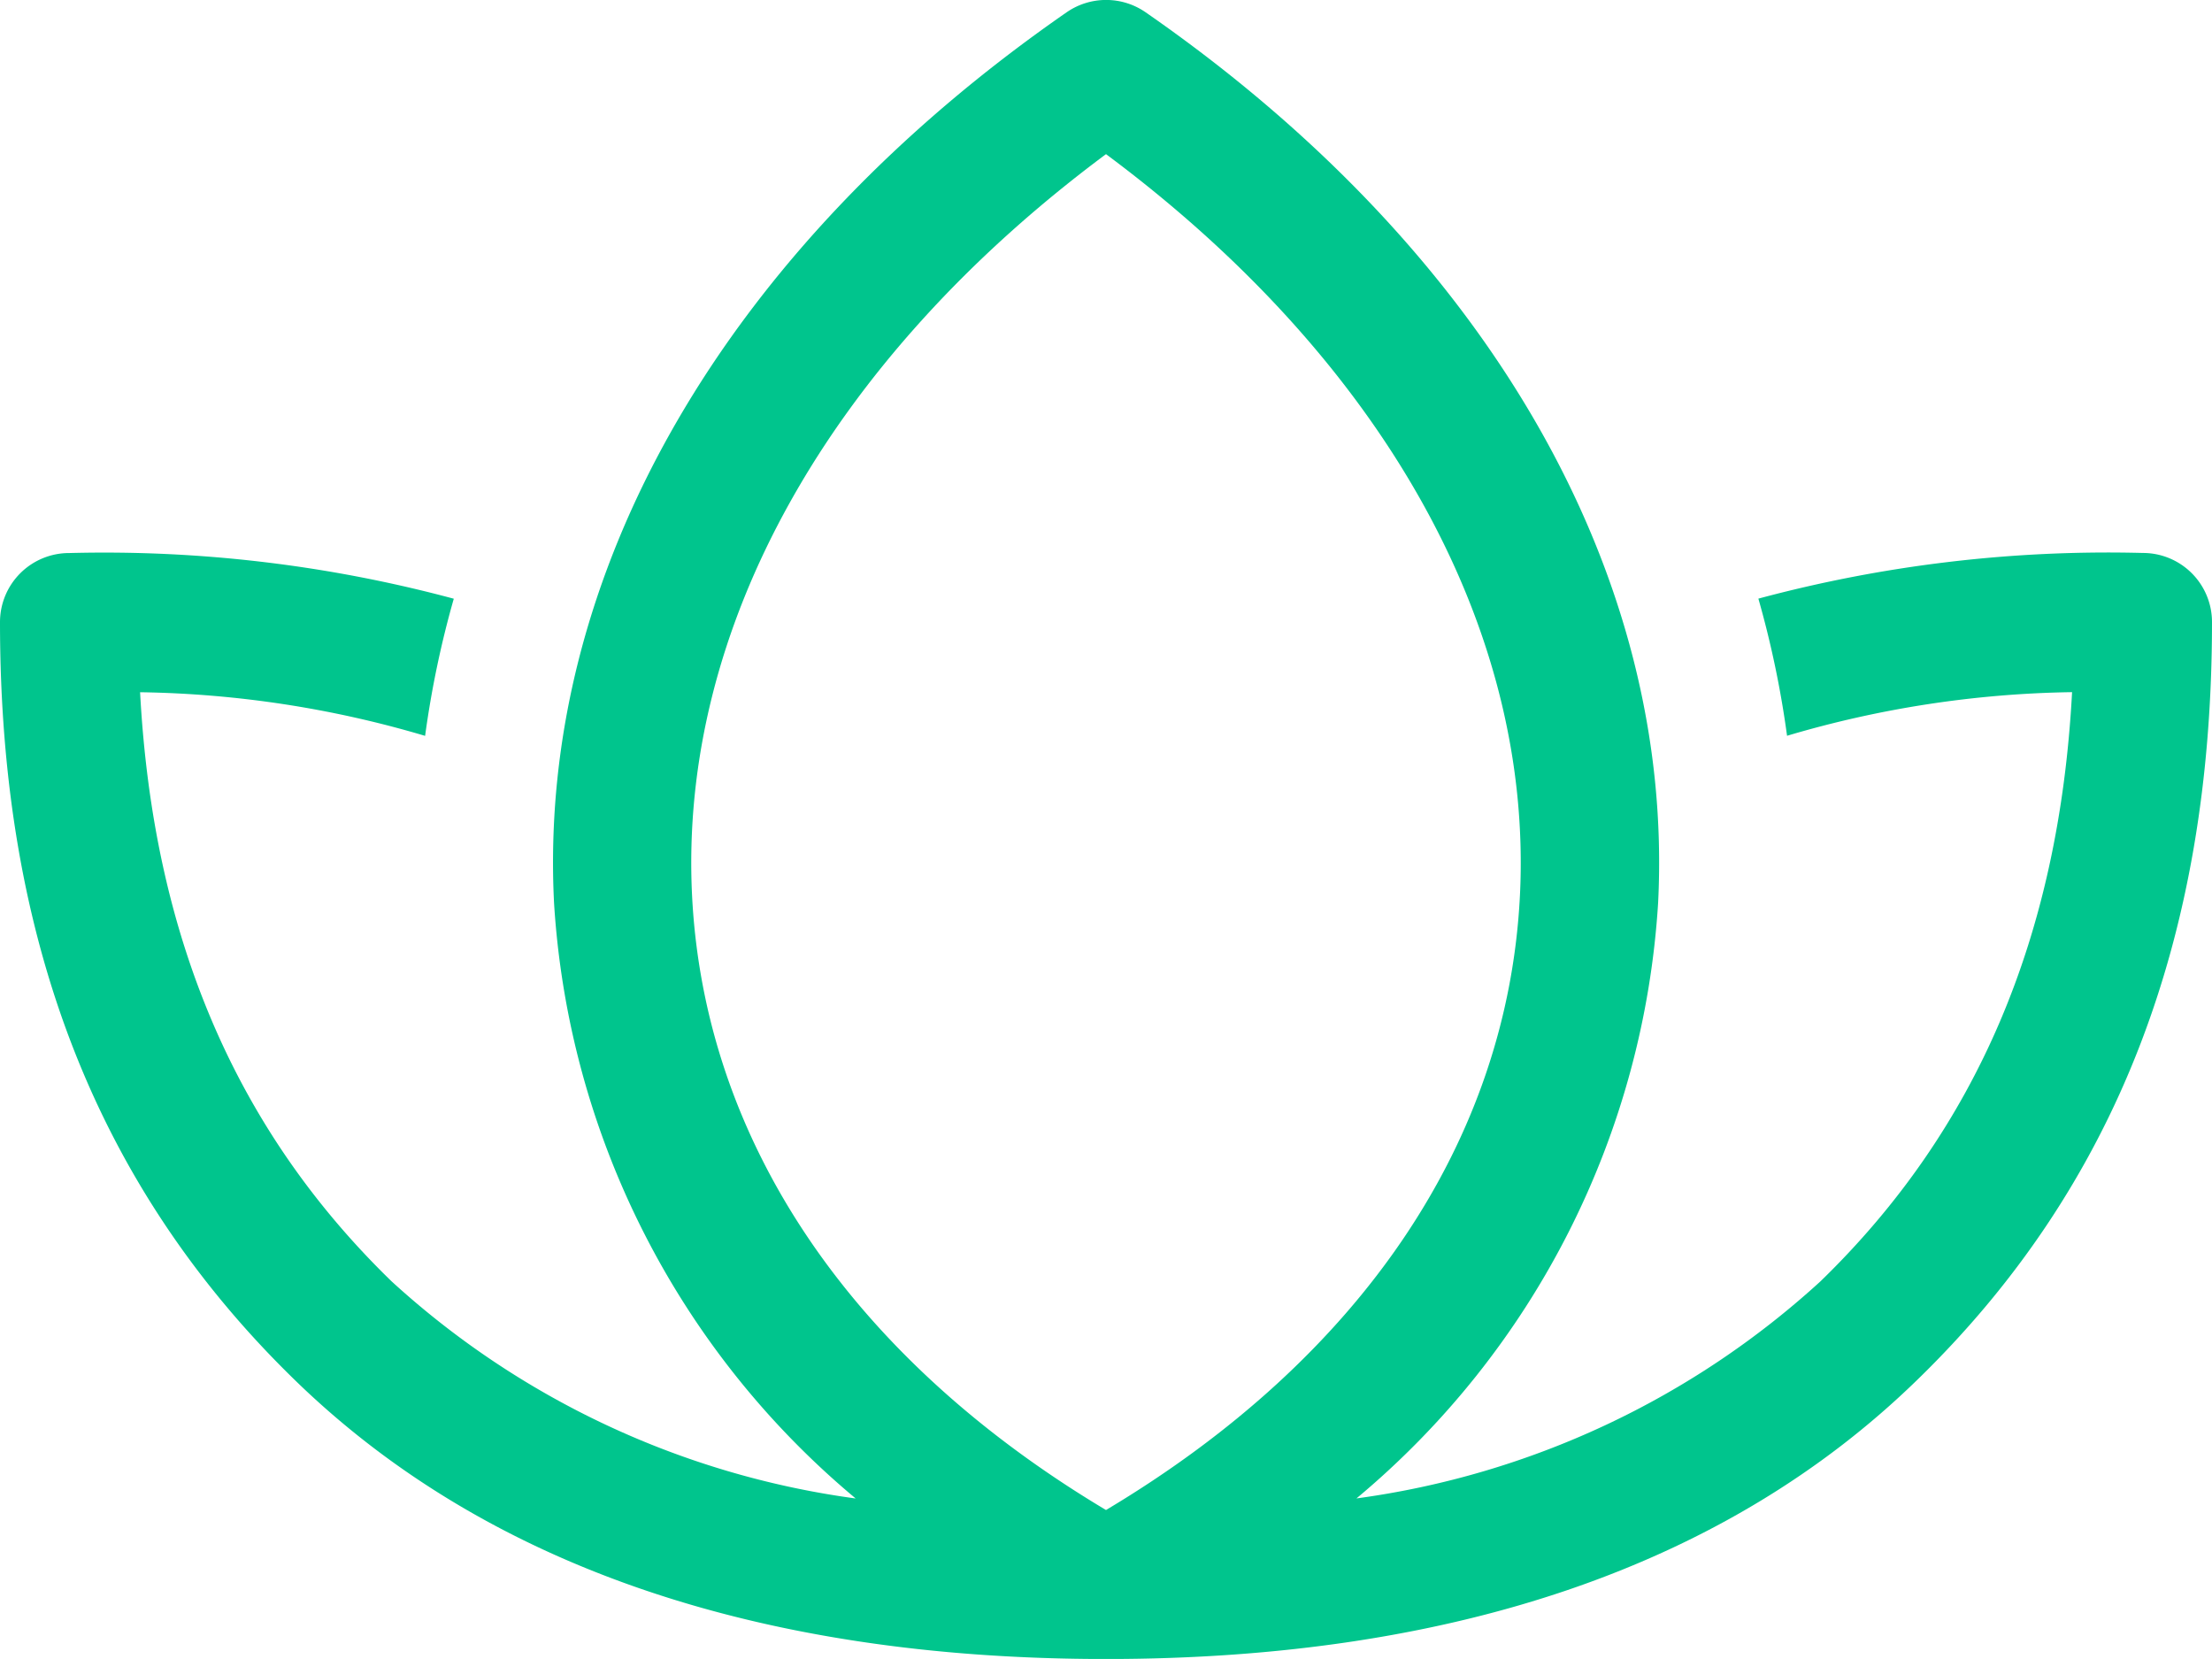 <svg xmlns="http://www.w3.org/2000/svg" width="54" height="40.499" viewBox="0 0 54 40.499"><defs><style>.a{fill:#00c58d;}</style></defs><path class="a" d="M52.313,69.855a32.9,32.9,0,0,0-9.387,1.115,23.924,23.924,0,0,1,.7,3.348,25.707,25.707,0,0,1,6.958-1.065c-.318,5.97-2.335,10.689-6.142,14.383a20.942,20.942,0,0,1-11.328,5.3,20.575,20.575,0,0,0,7.365-14.549c.4-8.019-4.161-15.941-12.515-21.733a1.693,1.693,0,0,0-1.922,0C17.686,62.448,13.124,70.37,13.525,78.388a20.575,20.575,0,0,0,7.364,14.549,20.945,20.945,0,0,1-11.329-5.3c-3.805-3.693-5.822-8.411-6.14-14.382a25.7,25.7,0,0,1,6.958,1.065,23.924,23.924,0,0,1,.7-3.348,32.9,32.9,0,0,0-9.387-1.115A1.687,1.687,0,0,0,0,71.543c0,7.749,2.358,13.8,7.208,18.513,4.644,4.512,11.3,6.8,19.792,6.8s15.148-2.287,19.79-6.8C51.642,85.348,54,79.292,54,71.543a1.687,1.687,0,0,0-1.687-1.688ZM16.895,78.22C16.57,71.695,20.239,65.149,27,60.119c6.762,5.029,10.43,11.575,10.105,18.1-.3,5.985-3.878,11.283-10.105,15C20.773,89.5,17.195,84.206,16.895,78.22Z" transform="translate(0 -56.356)"/></svg>